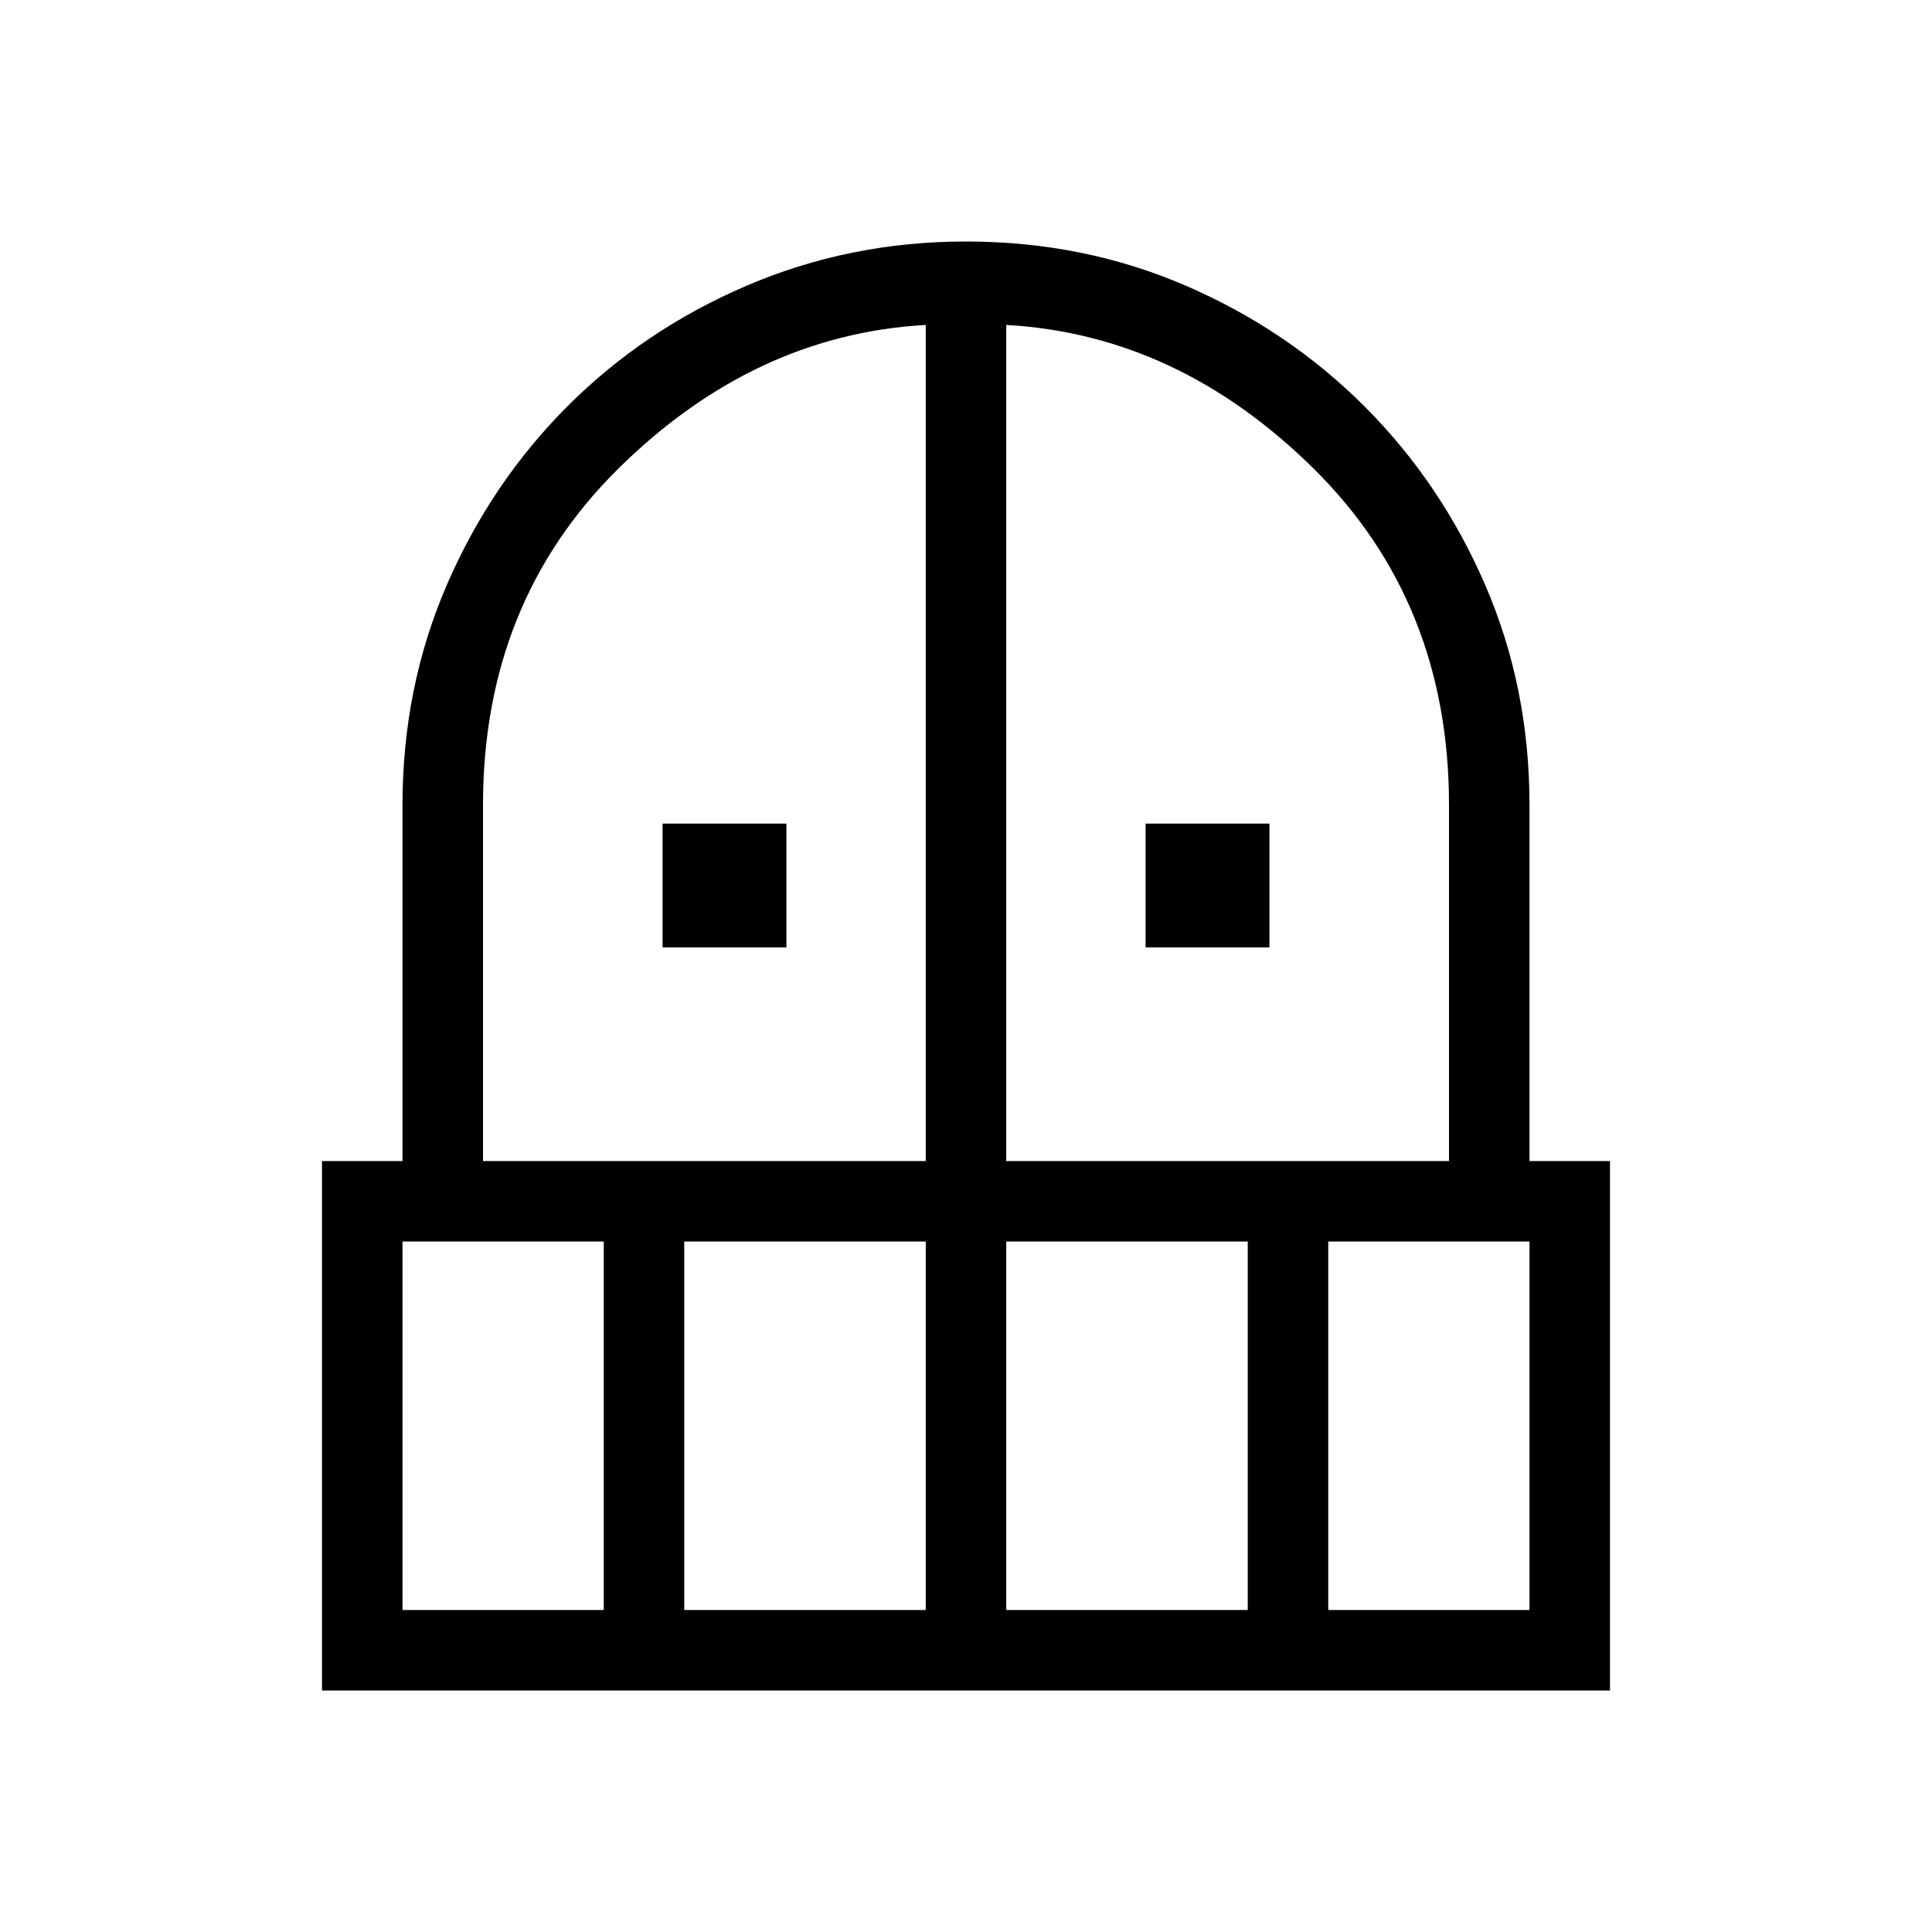 <svg xmlns="http://www.w3.org/2000/svg" height="24px" viewBox="0 -960 960 960" width="24px" fill="171717"><path d="M329.23-489.23v-61.54h61.54v61.54h-61.54Zm240 0v-61.54h61.54v61.54h-61.54ZM160-120v-263.08h40V-560q0-58.31 21.92-109.12 21.93-50.8 59.97-88.93 38.05-38.13 89.22-60.04Q422.27-840 480-840q58.31 0 109.12 21.92 50.8 21.93 88.92 60.04 38.11 38.12 60.04 88.92Q760-618.31 760-560v176.92h40V-120H160Zm40-40h100v-183.08H200V-160Zm140 0h120v-183.08H340V-160ZM240-383.08h220v-415.46q-85.23 4.77-152.62 71.27Q240-660.77 240-560v176.92Zm260 0h220V-560q0-100.77-67.38-167.27-67.39-66.5-152.62-71.27v415.46ZM500-160h120v-183.08H500V-160Zm160 0h100v-183.08H660V-160Z"/></svg>